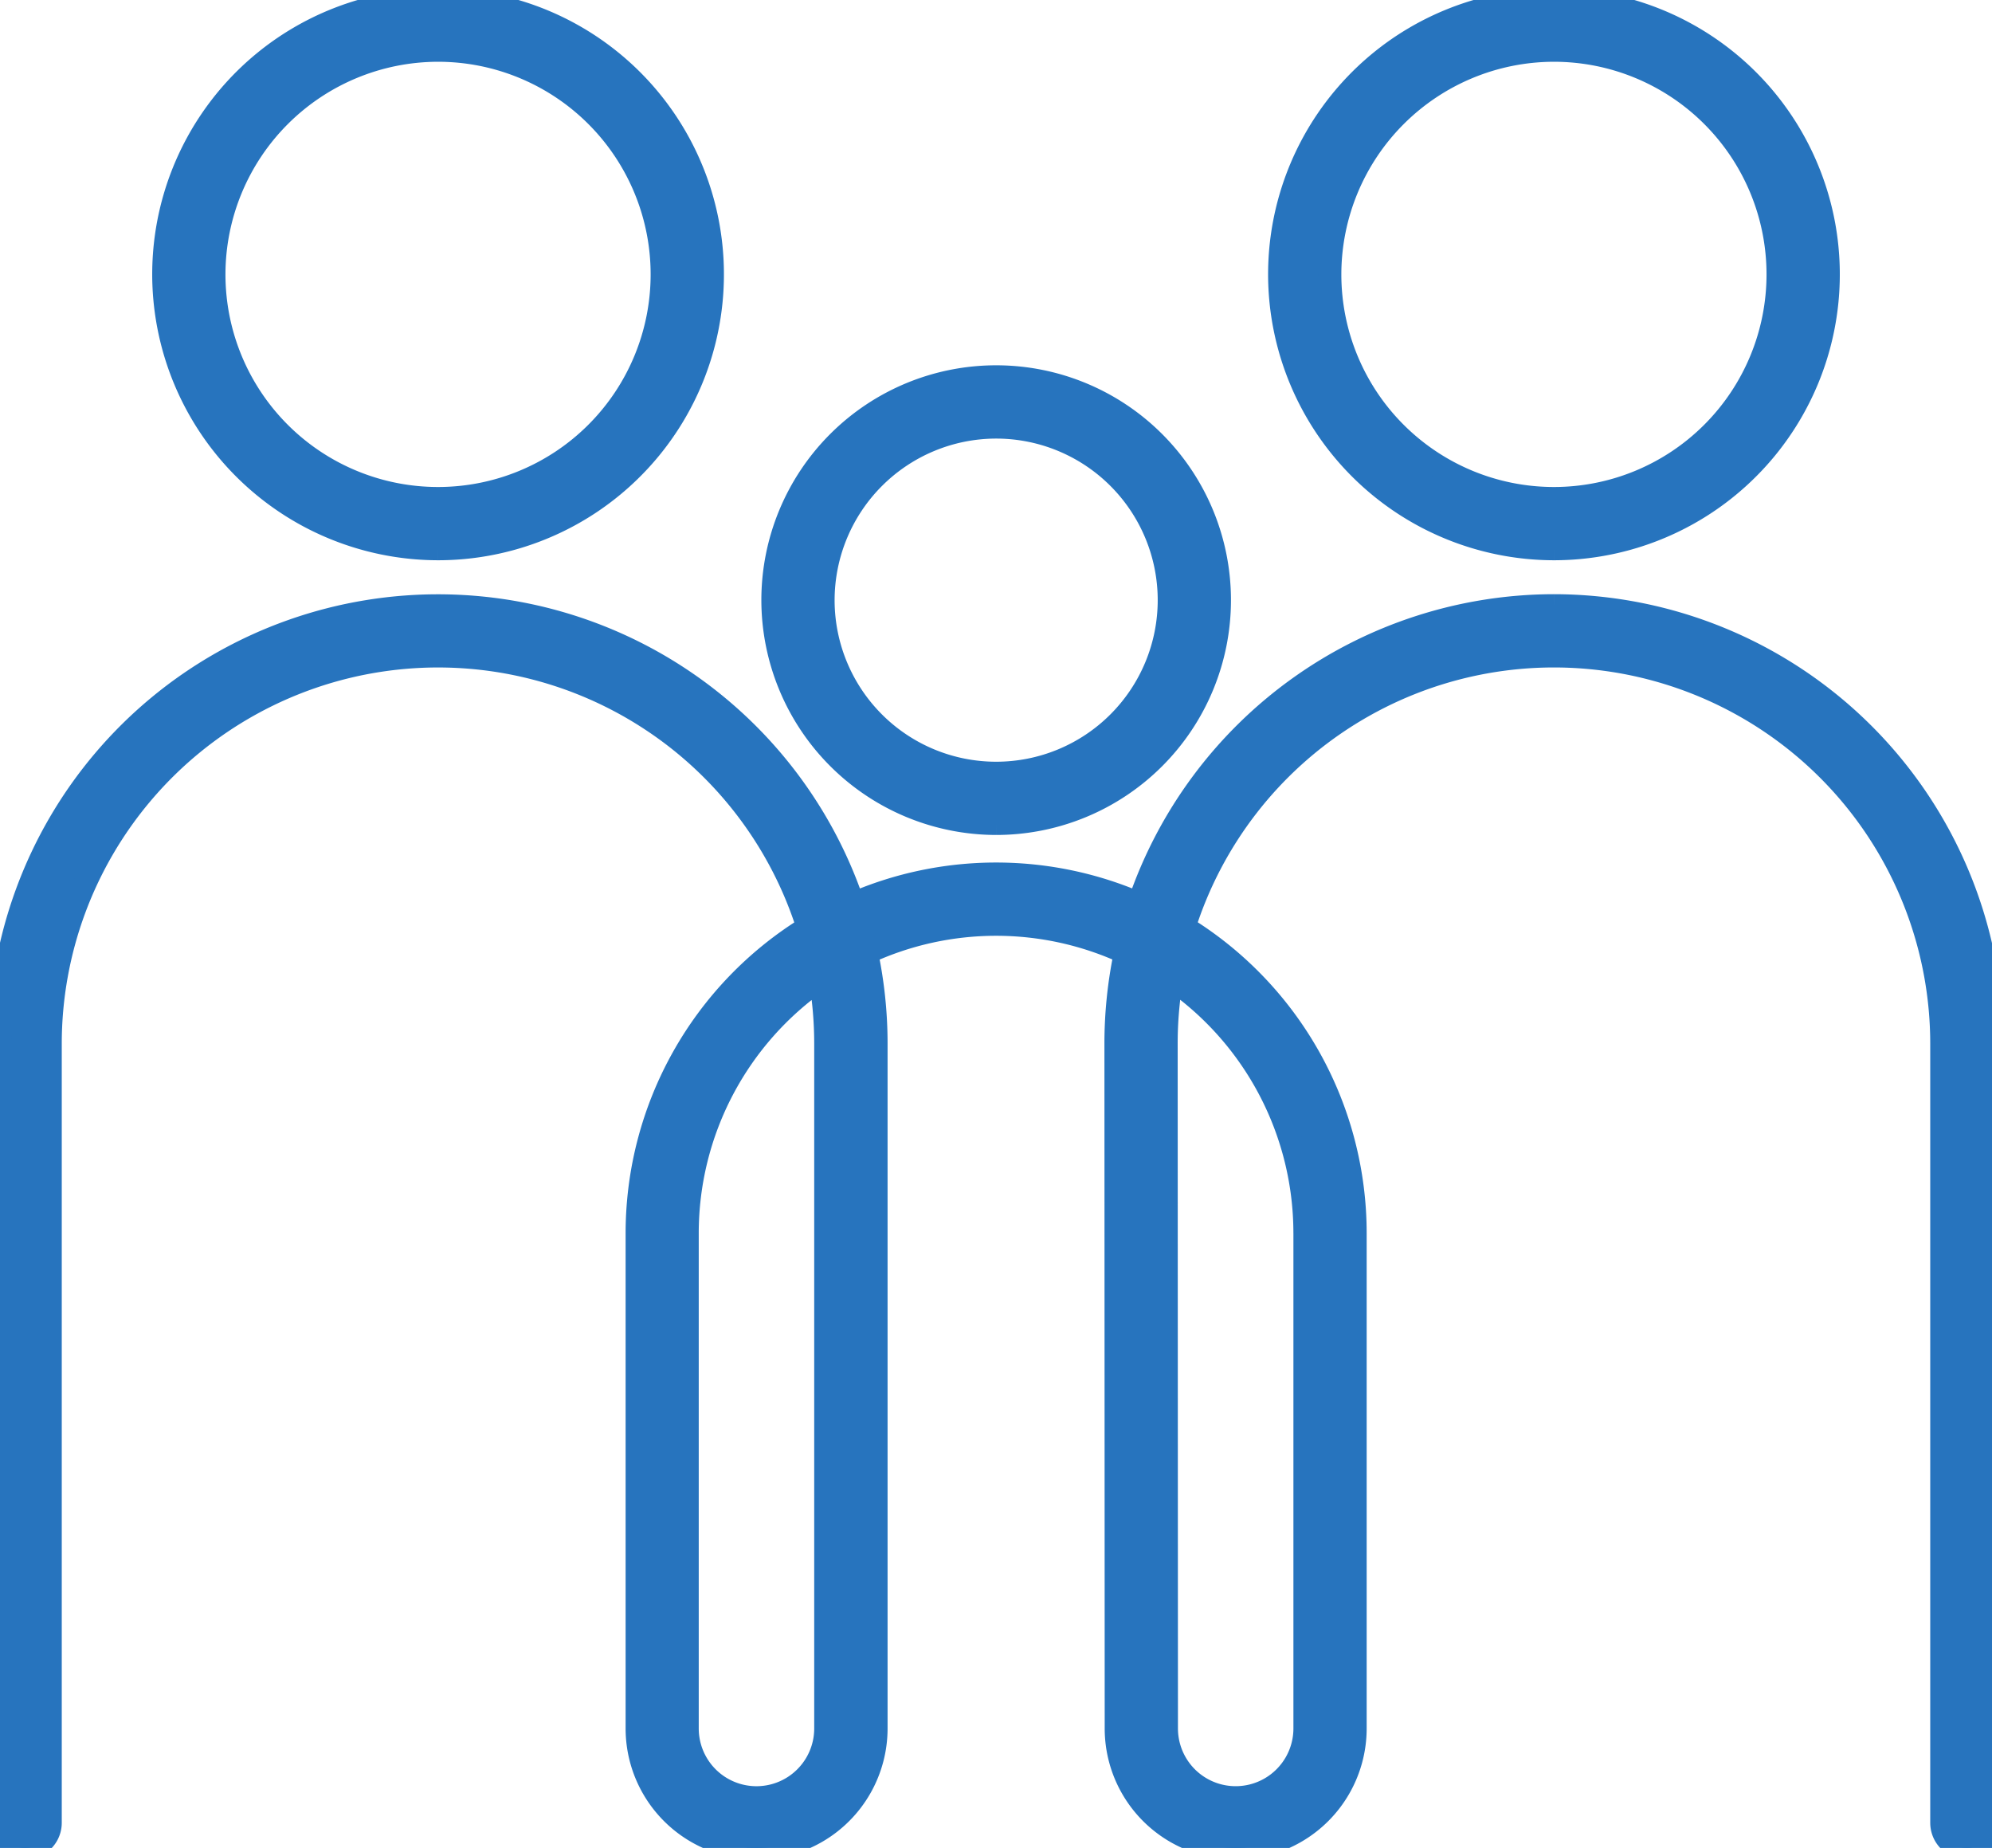 <svg id="Gruppe_40" data-name="Gruppe 40" xmlns="http://www.w3.org/2000/svg" xmlns:xlink="http://www.w3.org/1999/xlink" width="86.534" height="80.267" viewBox="0 0 86.534 80.267">
  <defs>
    <style>
      .cls-1 {
        fill: #2774be;
        stroke: #2774be;
      }

      .cls-2 {
        clip-path: url(#clip-path);
      }
    </style>
    <clipPath id="clip-path">
      <rect id="Rechteck_4" data-name="Rechteck 4" class="cls-1" width="86.534" height="80.267"/>
    </clipPath>
  </defs>
  <g id="Gruppe_39" data-name="Gruppe 39" class="cls-2">
    <path id="Pfad_72" data-name="Pfad 72" class="cls-1" d="M67.5,67.141A19.062,19.062,0,0,0,49.475,80.083a15.59,15.59,0,0,0-12.415.005A19.03,19.03,0,0,0,0,86.169v33.838a1.091,1.091,0,0,0,2.183,0V86.169A16.847,16.847,0,0,1,35.1,81.114a15.6,15.6,0,0,0-7.423,13.278v21.516a5.19,5.19,0,0,0,10.38,0V86.169a19.042,19.042,0,0,0-.413-3.952,13.409,13.409,0,0,1,11.246-.005,19.076,19.076,0,0,0-.413,3.958l.012,29.738a5.19,5.19,0,0,0,10.38,0V94.392a15.6,15.6,0,0,0-7.433-13.285,16.847,16.847,0,0,1,32.915,5.062v33.838a1.091,1.091,0,0,0,2.183,0V86.169A19.05,19.05,0,0,0,67.5,67.141m-31.63,48.768a3.008,3.008,0,0,1-6.016,0V94.392a13.409,13.409,0,0,1,5.782-11.025,16.86,16.86,0,0,1,.234,2.8ZM56.687,94.392v21.516a3.008,3.008,0,0,1-6.016,0l-.012-29.739a16.863,16.863,0,0,1,.234-2.81,13.409,13.409,0,0,1,5.793,11.033" transform="translate(0 -40.832)"/>
    <path id="Pfad_73" data-name="Pfad 73" class="cls-1" d="M95.38,61.168a9.7,9.7,0,1,0-9.7-9.7,9.711,9.711,0,0,0,9.7,9.7m0-17.217a7.518,7.518,0,1,1-7.518,7.518,7.526,7.526,0,0,1,7.518-7.518" transform="translate(-52.106 -25.401)"/>
    <path id="Pfad_74" data-name="Pfad 74" class="cls-1" d="M30.066,23.835A11.918,11.918,0,1,0,18.149,11.917,11.931,11.931,0,0,0,30.066,23.835m0-21.652a9.735,9.735,0,1,1-9.735,9.735,9.746,9.746,0,0,1,9.735-9.735" transform="translate(-11.037)"/>
    <path id="Pfad_75" data-name="Pfad 75" class="cls-1" d="M153.776,23.835a11.918,11.918,0,1,0-11.917-11.918,11.931,11.931,0,0,0,11.917,11.918m0-21.652a9.735,9.735,0,1,1-9.735,9.735,9.746,9.746,0,0,1,9.735-9.735" transform="translate(-86.272)"/>
  </g>
</svg>
